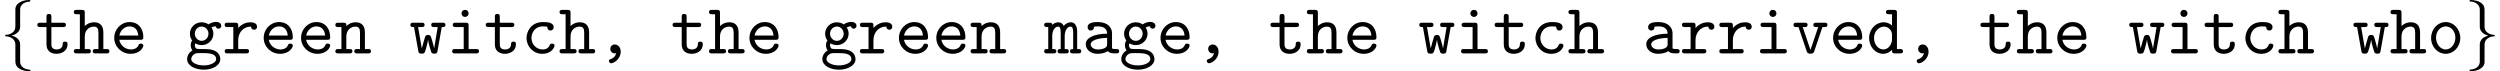 <?xml version='1.0' encoding='UTF-8'?>
<!-- This file was generated by dvisvgm 2.6.3 -->
<svg version='1.1' xmlns='http://www.w3.org/2000/svg' xmlns:xlink='http://www.w3.org/1999/xlink' width='383.178pt' height='10.909pt' viewBox='70.735 60.56 383.178 10.909'>
<defs>
<path id='g0-44' d='M3.076 -0.033C2.913 0.644 2.4 0.818 2.269 0.862C2.16 0.895 1.964 0.949 1.964 1.167C1.964 1.331 2.127 1.516 2.313 1.516C2.662 1.516 3.775 0.927 3.775 -0.273C3.775 -0.938 3.349 -1.364 2.869 -1.364C2.433 -1.364 2.182 -1.036 2.182 -0.687C2.182 -0.273 2.498 0 2.858 0C2.924 0 3 -0.011 3.076 -0.033Z'/>
<path id='g0-97' d='M3.993 -0.349C4.233 -0.011 4.756 0 5.171 0C5.476 0 5.716 0 5.716 -0.338C5.716 -0.665 5.444 -0.665 5.28 -0.665C4.822 -0.665 4.713 -0.72 4.625 -0.753V-3.109C4.625 -3.884 4.036 -4.8 2.465 -4.8C1.996 -4.8 0.884 -4.8 0.884 -4.004C0.884 -3.676 1.113 -3.502 1.375 -3.502C1.538 -3.502 1.844 -3.6 1.855 -4.004C1.855 -4.091 1.865 -4.102 2.084 -4.124C2.236 -4.135 2.378 -4.135 2.476 -4.135C3.305 -4.135 3.873 -3.796 3.873 -3.022C1.942 -2.989 0.6 -2.444 0.6 -1.396C0.6 -0.644 1.287 0.065 2.4 0.065C2.804 0.065 3.48 -0.011 3.993 -0.349ZM3.873 -2.378V-1.462C3.873 -1.211 3.873 -0.982 3.447 -0.785C3.055 -0.6 2.564 -0.6 2.476 -0.6C1.8 -0.6 1.353 -0.971 1.353 -1.396C1.353 -1.931 2.291 -2.335 3.873 -2.378Z'/>
<path id='g0-99' d='M5.084 -1.189C5.084 -1.495 4.767 -1.495 4.702 -1.495C4.527 -1.495 4.418 -1.473 4.342 -1.255C4.276 -1.113 4.069 -0.6 3.262 -0.6C2.335 -0.6 1.549 -1.364 1.549 -2.356C1.549 -2.88 1.855 -4.135 3.327 -4.135C3.556 -4.135 3.982 -4.135 3.982 -4.036C3.993 -3.655 4.2 -3.502 4.462 -3.502S4.953 -3.687 4.953 -4.004C4.953 -4.8 3.818 -4.8 3.327 -4.8C1.451 -4.8 0.796 -3.316 0.796 -2.356C0.796 -1.047 1.822 0.065 3.196 0.065C4.713 0.065 5.084 -1.004 5.084 -1.189Z'/>
<path id='g0-100' d='M3.905 -0.545C3.905 -0.153 3.905 0 4.342 0H5.138C5.313 0 5.585 0 5.585 -0.338C5.585 -0.665 5.302 -0.665 5.149 -0.665H4.658V-6.218C4.658 -6.556 4.593 -6.665 4.222 -6.665H3.425C3.251 -6.665 2.978 -6.665 2.978 -6.327C2.978 -6 3.262 -6 3.415 -6H3.905V-4.276C3.545 -4.593 3.098 -4.767 2.629 -4.767C1.44 -4.767 0.393 -3.731 0.393 -2.345C0.393 -0.993 1.375 0.065 2.531 0.065C3.142 0.065 3.6 -0.229 3.905 -0.545ZM3.905 -2.891V-2.116C3.905 -1.505 3.415 -0.6 2.575 -0.6C1.8 -0.6 1.145 -1.375 1.145 -2.345C1.145 -3.393 1.909 -4.102 2.673 -4.102C3.371 -4.102 3.905 -3.491 3.905 -2.891Z'/>
<path id='g0-101' d='M4.625 -2.084C4.855 -2.084 5.062 -2.084 5.062 -2.487C5.062 -3.731 4.364 -4.8 2.945 -4.8C1.647 -4.8 0.6 -3.709 0.6 -2.367C0.6 -1.036 1.702 0.065 3.109 0.065C4.549 0.065 5.062 -0.916 5.062 -1.189C5.062 -1.495 4.745 -1.495 4.68 -1.495C4.484 -1.495 4.396 -1.462 4.32 -1.255C4.08 -0.698 3.491 -0.6 3.185 -0.6C2.367 -0.6 1.549 -1.145 1.375 -2.084H4.625ZM1.385 -2.738C1.538 -3.535 2.182 -4.135 2.945 -4.135C3.513 -4.135 4.189 -3.862 4.287 -2.738H1.385Z'/>
<path id='g0-103' d='M2.542 -1.92C1.953 -1.92 1.495 -2.433 1.495 -3.011C1.495 -3.633 1.975 -4.113 2.542 -4.113C3.131 -4.113 3.589 -3.6 3.589 -3.022C3.589 -2.4 3.109 -1.92 2.542 -1.92ZM1.56 -1.538C1.593 -1.516 2.007 -1.265 2.542 -1.265C3.545 -1.265 4.342 -2.051 4.342 -3.022C4.342 -3.349 4.244 -3.665 4.058 -3.971C4.287 -4.102 4.549 -4.145 4.691 -4.156C4.756 -3.862 5.007 -3.785 5.116 -3.785C5.302 -3.785 5.553 -3.916 5.553 -4.233C5.553 -4.484 5.345 -4.822 4.756 -4.822C4.636 -4.822 4.102 -4.811 3.6 -4.44C3.425 -4.56 3.044 -4.767 2.542 -4.767C1.516 -4.767 0.742 -3.949 0.742 -3.022C0.742 -2.553 0.927 -2.193 1.091 -1.985C0.971 -1.811 0.873 -1.571 0.873 -1.244C0.873 -0.862 1.025 -0.589 1.124 -0.458C0.316 0.033 0.316 0.775 0.316 0.895C0.316 1.833 1.462 2.498 2.858 2.498S5.4 1.822 5.4 0.895C5.4 0.491 5.204 -0.055 4.647 -0.349C4.505 -0.425 4.047 -0.665 3.065 -0.665H2.302C2.215 -0.665 2.073 -0.665 1.985 -0.687C1.822 -0.687 1.756 -0.687 1.625 -0.84C1.505 -0.993 1.495 -1.211 1.495 -1.233C1.495 -1.276 1.516 -1.429 1.56 -1.538ZM2.858 1.844C1.767 1.844 0.949 1.375 0.949 0.895C0.949 0.698 1.047 0.349 1.396 0.131C1.669 -0.044 1.767 -0.044 2.564 -0.044C3.535 -0.044 4.767 -0.044 4.767 0.895C4.767 1.375 3.949 1.844 2.858 1.844Z'/>
<path id='g0-104' d='M4.658 -3.196C4.658 -4.298 4.102 -4.767 3.24 -4.767C2.509 -4.767 2.018 -4.396 1.811 -4.189V-6.218C1.811 -6.556 1.745 -6.665 1.375 -6.665H0.578C0.404 -6.665 0.131 -6.665 0.131 -6.327C0.131 -6 0.415 -6 0.567 -6H1.058V-0.665H0.578C0.404 -0.665 0.131 -0.665 0.131 -0.327C0.131 0 0.415 0 0.567 0H2.302C2.455 0 2.738 0 2.738 -0.327C2.738 -0.665 2.465 -0.665 2.291 -0.665H1.811V-2.596C1.811 -3.687 2.618 -4.102 3.175 -4.102C3.753 -4.102 3.905 -3.796 3.905 -3.142V-0.665H3.48C3.305 -0.665 3.033 -0.665 3.033 -0.327C3.033 0 3.327 0 3.48 0H5.149C5.302 0 5.585 0 5.585 -0.327C5.585 -0.665 5.313 -0.665 5.138 -0.665H4.658V-3.196Z'/>
<path id='g0-105' d='M3.371 -4.255C3.371 -4.593 3.305 -4.702 2.935 -4.702H1.385C1.222 -4.702 0.938 -4.702 0.938 -4.375C0.938 -4.036 1.222 -4.036 1.385 -4.036H2.618V-0.665H1.298C1.124 -0.665 0.851 -0.665 0.851 -0.327C0.851 0 1.135 0 1.298 0H4.516C4.68 0 4.964 0 4.964 -0.327C4.964 -0.665 4.68 -0.665 4.516 -0.665H3.371V-4.255ZM3.371 -6.131C3.371 -6.436 3.131 -6.676 2.825 -6.676S2.28 -6.436 2.28 -6.131S2.52 -5.585 2.825 -5.585S3.371 -5.825 3.371 -6.131Z'/>
<path id='g0-109' d='M1.189 -4.375C1.167 -4.702 0.949 -4.702 0.753 -4.702H0.404C0.24 -4.702 -0.044 -4.702 -0.044 -4.375C-0.044 -4.036 0.185 -4.036 0.578 -4.036V-0.665C0.185 -0.665 -0.044 -0.665 -0.044 -0.327C-0.044 0 0.251 0 0.404 0H1.364C1.527 0 1.811 0 1.811 -0.327C1.811 -0.665 1.582 -0.665 1.189 -0.665V-2.618C1.189 -3.589 1.636 -4.102 2.084 -4.102C2.335 -4.102 2.487 -3.916 2.487 -3.207V-0.665C2.28 -0.665 2.007 -0.665 2.007 -0.327C2.007 0 2.302 0 2.455 0H3.273C3.436 0 3.72 0 3.72 -0.327C3.72 -0.665 3.491 -0.665 3.098 -0.665V-2.618C3.098 -3.589 3.545 -4.102 3.993 -4.102C4.244 -4.102 4.396 -3.916 4.396 -3.207V-0.665C4.189 -0.665 3.916 -0.665 3.916 -0.327C3.916 0 4.211 0 4.364 0H5.182C5.345 0 5.629 0 5.629 -0.327C5.629 -0.665 5.4 -0.665 5.007 -0.665V-3.305C5.007 -3.524 5.007 -4.767 4.036 -4.767C3.709 -4.767 3.262 -4.625 2.956 -4.2C2.793 -4.571 2.487 -4.767 2.127 -4.767C1.778 -4.767 1.451 -4.615 1.189 -4.375Z'/>
<path id='g0-110' d='M1.811 -4.189C1.811 -4.538 1.811 -4.702 1.375 -4.702H0.578C0.404 -4.702 0.131 -4.702 0.131 -4.364C0.131 -4.036 0.415 -4.036 0.567 -4.036H1.058V-0.665H0.578C0.404 -0.665 0.131 -0.665 0.131 -0.327C0.131 0 0.415 0 0.567 0H2.302C2.455 0 2.738 0 2.738 -0.327C2.738 -0.665 2.465 -0.665 2.291 -0.665H1.811V-2.596C1.811 -3.687 2.618 -4.102 3.175 -4.102C3.753 -4.102 3.905 -3.796 3.905 -3.142V-0.665H3.48C3.305 -0.665 3.033 -0.665 3.033 -0.327C3.033 0 3.327 0 3.48 0H5.149C5.302 0 5.585 0 5.585 -0.327C5.585 -0.665 5.313 -0.665 5.138 -0.665H4.658V-3.196C4.658 -4.298 4.102 -4.767 3.24 -4.767C2.509 -4.767 2.018 -4.396 1.811 -4.189Z'/>
<path id='g0-111' d='M5.095 -2.356C5.095 -3.72 4.08 -4.8 2.858 -4.8S0.622 -3.72 0.622 -2.356C0.622 -0.971 1.658 0.065 2.858 0.065S5.095 -0.982 5.095 -2.356ZM2.858 -0.6C2.051 -0.6 1.375 -1.418 1.375 -2.433C1.375 -3.425 2.084 -4.135 2.858 -4.135C3.644 -4.135 4.342 -3.425 4.342 -2.433C4.342 -1.418 3.665 -0.6 2.858 -0.6Z'/>
<path id='g0-114' d='M2.422 -2.029C2.422 -3.055 3.065 -4.102 4.385 -4.102C4.396 -3.84 4.582 -3.622 4.855 -3.622C5.095 -3.622 5.313 -3.796 5.313 -4.091C5.313 -4.309 5.182 -4.767 4.276 -4.767C3.72 -4.767 3.022 -4.571 2.422 -3.884V-4.255C2.422 -4.593 2.356 -4.702 1.985 -4.702H0.785C0.622 -4.702 0.349 -4.702 0.349 -4.375C0.349 -4.036 0.611 -4.036 0.785 -4.036H1.669V-0.665H0.785C0.622 -0.665 0.349 -0.665 0.349 -0.338C0.349 0 0.611 0 0.785 0H3.633C3.796 0 4.08 0 4.08 -0.327C4.08 -0.665 3.796 -0.665 3.633 -0.665H2.422V-2.029Z'/>
<path id='g0-116' d='M2.422 -4.036H4.211C4.375 -4.036 4.647 -4.036 4.647 -4.364C4.647 -4.702 4.385 -4.702 4.211 -4.702H2.422V-5.596C2.422 -5.804 2.422 -6.044 2.051 -6.044C1.669 -6.044 1.669 -5.815 1.669 -5.596V-4.702H0.72C0.545 -4.702 0.273 -4.702 0.273 -4.364C0.273 -4.036 0.545 -4.036 0.709 -4.036H1.669V-1.375C1.669 -0.327 2.411 0.065 3.207 0.065C4.015 0.065 4.898 -0.404 4.898 -1.375C4.898 -1.571 4.898 -1.8 4.516 -1.8C4.156 -1.8 4.145 -1.571 4.145 -1.385C4.135 -0.709 3.513 -0.6 3.262 -0.6C2.422 -0.6 2.422 -1.167 2.422 -1.44V-4.036Z'/>
<path id='g0-118' d='M4.691 -4.036H5.018C5.182 -4.036 5.455 -4.036 5.455 -4.364C5.455 -4.702 5.193 -4.702 5.018 -4.702H3.742C3.578 -4.702 3.305 -4.702 3.305 -4.375C3.305 -4.036 3.567 -4.036 3.742 -4.036H4.047L2.858 -0.524L1.669 -4.036H1.975C2.138 -4.036 2.411 -4.036 2.411 -4.364C2.411 -4.702 2.149 -4.702 1.975 -4.702H0.698C0.524 -4.702 0.262 -4.702 0.262 -4.364C0.262 -4.036 0.535 -4.036 0.698 -4.036H1.025L2.28 -0.327C2.411 0.044 2.629 0.044 2.858 0.044C3.065 0.044 3.316 0.044 3.436 -0.316L4.691 -4.036Z'/>
<path id='g0-119' d='M4.985 -4.036C5.313 -4.036 5.542 -4.036 5.542 -4.375C5.542 -4.702 5.28 -4.702 5.084 -4.702H3.829C3.633 -4.702 3.371 -4.702 3.371 -4.375C3.371 -4.036 3.622 -4.036 3.829 -4.036H4.364L3.818 -0.785H3.807C3.764 -1.069 3.622 -1.571 3.491 -2.018C3.295 -2.705 3.262 -2.825 2.88 -2.825C2.771 -2.825 2.564 -2.825 2.444 -2.585C2.411 -2.509 1.975 -1.004 1.931 -0.785H1.92L1.353 -4.036H1.887C2.084 -4.036 2.345 -4.036 2.345 -4.364C2.345 -4.702 2.095 -4.702 1.887 -4.702H0.633C0.436 -4.702 0.175 -4.702 0.175 -4.375C0.175 -4.036 0.404 -4.036 0.731 -4.036L1.385 -0.371C1.429 -0.12 1.462 0.044 1.898 0.044S2.367 -0.055 2.564 -0.72C2.836 -1.68 2.847 -1.833 2.88 -2.073H2.891C2.945 -1.505 3.349 -0.229 3.393 -0.142C3.524 0.044 3.72 0.044 3.851 0.044C4.255 0.044 4.287 -0.131 4.331 -0.371L4.985 -4.036Z'/>
<path id='g1-102' d='M3.087 -6.731C3.087 -7.167 3.371 -7.865 4.56 -7.942C4.615 -7.953 4.658 -7.996 4.658 -8.062C4.658 -8.182 4.571 -8.182 4.451 -8.182C3.36 -8.182 2.367 -7.625 2.356 -6.818V-4.331C2.356 -3.905 2.356 -3.556 1.92 -3.196C1.538 -2.88 1.124 -2.858 0.884 -2.847C0.829 -2.836 0.785 -2.793 0.785 -2.727C0.785 -2.618 0.851 -2.618 0.96 -2.607C1.68 -2.564 2.204 -2.171 2.324 -1.636C2.356 -1.516 2.356 -1.495 2.356 -1.102V1.058C2.356 1.516 2.356 1.865 2.88 2.28C3.305 2.607 4.025 2.727 4.451 2.727C4.571 2.727 4.658 2.727 4.658 2.607C4.658 2.498 4.593 2.498 4.484 2.487C3.796 2.444 3.262 2.095 3.12 1.538C3.087 1.44 3.087 1.418 3.087 1.025V-1.265C3.087 -1.767 3 -1.953 2.651 -2.302C2.422 -2.531 2.105 -2.64 1.8 -2.727C2.695 -2.978 3.087 -3.48 3.087 -4.113V-6.731Z'/>
<path id='g1-103' d='M2.356 1.276C2.356 1.713 2.073 2.411 0.884 2.487C0.829 2.498 0.785 2.542 0.785 2.607C0.785 2.727 0.905 2.727 1.004 2.727C2.062 2.727 3.076 2.193 3.087 1.364V-1.124C3.087 -1.549 3.087 -1.898 3.524 -2.258C3.905 -2.575 4.32 -2.596 4.56 -2.607C4.615 -2.618 4.658 -2.662 4.658 -2.727C4.658 -2.836 4.593 -2.836 4.484 -2.847C3.764 -2.891 3.24 -3.284 3.12 -3.818C3.087 -3.938 3.087 -3.96 3.087 -4.353V-6.513C3.087 -6.971 3.087 -7.32 2.564 -7.735C2.127 -8.073 1.375 -8.182 1.004 -8.182C0.905 -8.182 0.785 -8.182 0.785 -8.062C0.785 -7.953 0.851 -7.953 0.96 -7.942C1.647 -7.898 2.182 -7.549 2.324 -6.993C2.356 -6.895 2.356 -6.873 2.356 -6.48V-4.189C2.356 -3.687 2.444 -3.502 2.793 -3.153C3.022 -2.924 3.338 -2.815 3.644 -2.727C2.749 -2.476 2.356 -1.975 2.356 -1.342V1.276Z'/>
</defs>
<g id='page1'>
<use x='70.735' y='68.742' xlink:href='#g1-102'/>
<use x='76.189' y='68.742' xlink:href='#g0-116'/>
<use x='81.917' y='68.742' xlink:href='#g0-104'/>
<use x='87.644' y='68.742' xlink:href='#g0-101'/>
<use x='99.098' y='68.742' xlink:href='#g0-103'/>
<use x='104.825' y='68.742' xlink:href='#g0-114'/>
<use x='110.553' y='68.742' xlink:href='#g0-101'/>
<use x='116.28' y='68.742' xlink:href='#g0-101'/>
<use x='122.007' y='68.742' xlink:href='#g0-110'/>
<use x='133.462' y='68.742' xlink:href='#g0-119'/>
<use x='139.189' y='68.742' xlink:href='#g0-105'/>
<use x='144.916' y='68.742' xlink:href='#g0-116'/>
<use x='150.643' y='68.742' xlink:href='#g0-99'/>
<use x='156.37' y='68.742' xlink:href='#g0-104'/>
<use x='162.098' y='68.742' xlink:href='#g0-44'/>
<use x='173.552' y='68.742' xlink:href='#g0-116'/>
<use x='179.279' y='68.742' xlink:href='#g0-104'/>
<use x='185.007' y='68.742' xlink:href='#g0-101'/>
<use x='196.461' y='68.742' xlink:href='#g0-103'/>
<use x='202.188' y='68.742' xlink:href='#g0-114'/>
<use x='207.915' y='68.742' xlink:href='#g0-101'/>
<use x='213.643' y='68.742' xlink:href='#g0-101'/>
<use x='219.37' y='68.742' xlink:href='#g0-110'/>
<use x='230.824' y='68.742' xlink:href='#g0-109'/>
<use x='236.552' y='68.742' xlink:href='#g0-97'/>
<use x='242.279' y='68.742' xlink:href='#g0-103'/>
<use x='248.006' y='68.742' xlink:href='#g0-101'/>
<use x='253.733' y='68.742' xlink:href='#g0-44'/>
<use x='265.188' y='68.742' xlink:href='#g0-116'/>
<use x='270.915' y='68.742' xlink:href='#g0-104'/>
<use x='276.642' y='68.742' xlink:href='#g0-101'/>
<use x='288.097' y='68.742' xlink:href='#g0-119'/>
<use x='293.824' y='68.742' xlink:href='#g0-105'/>
<use x='299.551' y='68.742' xlink:href='#g0-116'/>
<use x='305.278' y='68.742' xlink:href='#g0-99'/>
<use x='311.005' y='68.742' xlink:href='#g0-104'/>
<use x='322.46' y='68.742' xlink:href='#g0-97'/>
<use x='328.187' y='68.742' xlink:href='#g0-114'/>
<use x='333.914' y='68.742' xlink:href='#g0-114'/>
<use x='339.642' y='68.742' xlink:href='#g0-105'/>
<use x='345.369' y='68.742' xlink:href='#g0-118'/>
<use x='351.096' y='68.742' xlink:href='#g0-101'/>
<use x='356.823' y='68.742' xlink:href='#g0-100'/>
<use x='362.55' y='68.742' xlink:href='#g0-44'/>
<use x='374.005' y='68.742' xlink:href='#g0-116'/>
<use x='379.732' y='68.742' xlink:href='#g0-104'/>
<use x='385.459' y='68.742' xlink:href='#g0-101'/>
<use x='396.914' y='68.742' xlink:href='#g0-119'/>
<use x='402.641' y='68.742' xlink:href='#g0-105'/>
<use x='408.368' y='68.742' xlink:href='#g0-116'/>
<use x='414.095' y='68.742' xlink:href='#g0-99'/>
<use x='419.823' y='68.742' xlink:href='#g0-104'/>
<use x='431.277' y='68.742' xlink:href='#g0-119'/>
<use x='437.004' y='68.742' xlink:href='#g0-104'/>
<use x='442.732' y='68.742' xlink:href='#g0-111'/>
<use x='448.458' y='68.742' xlink:href='#g1-103'/>
</g>
</svg><!--Rendered by QuickLaTeX.com-->